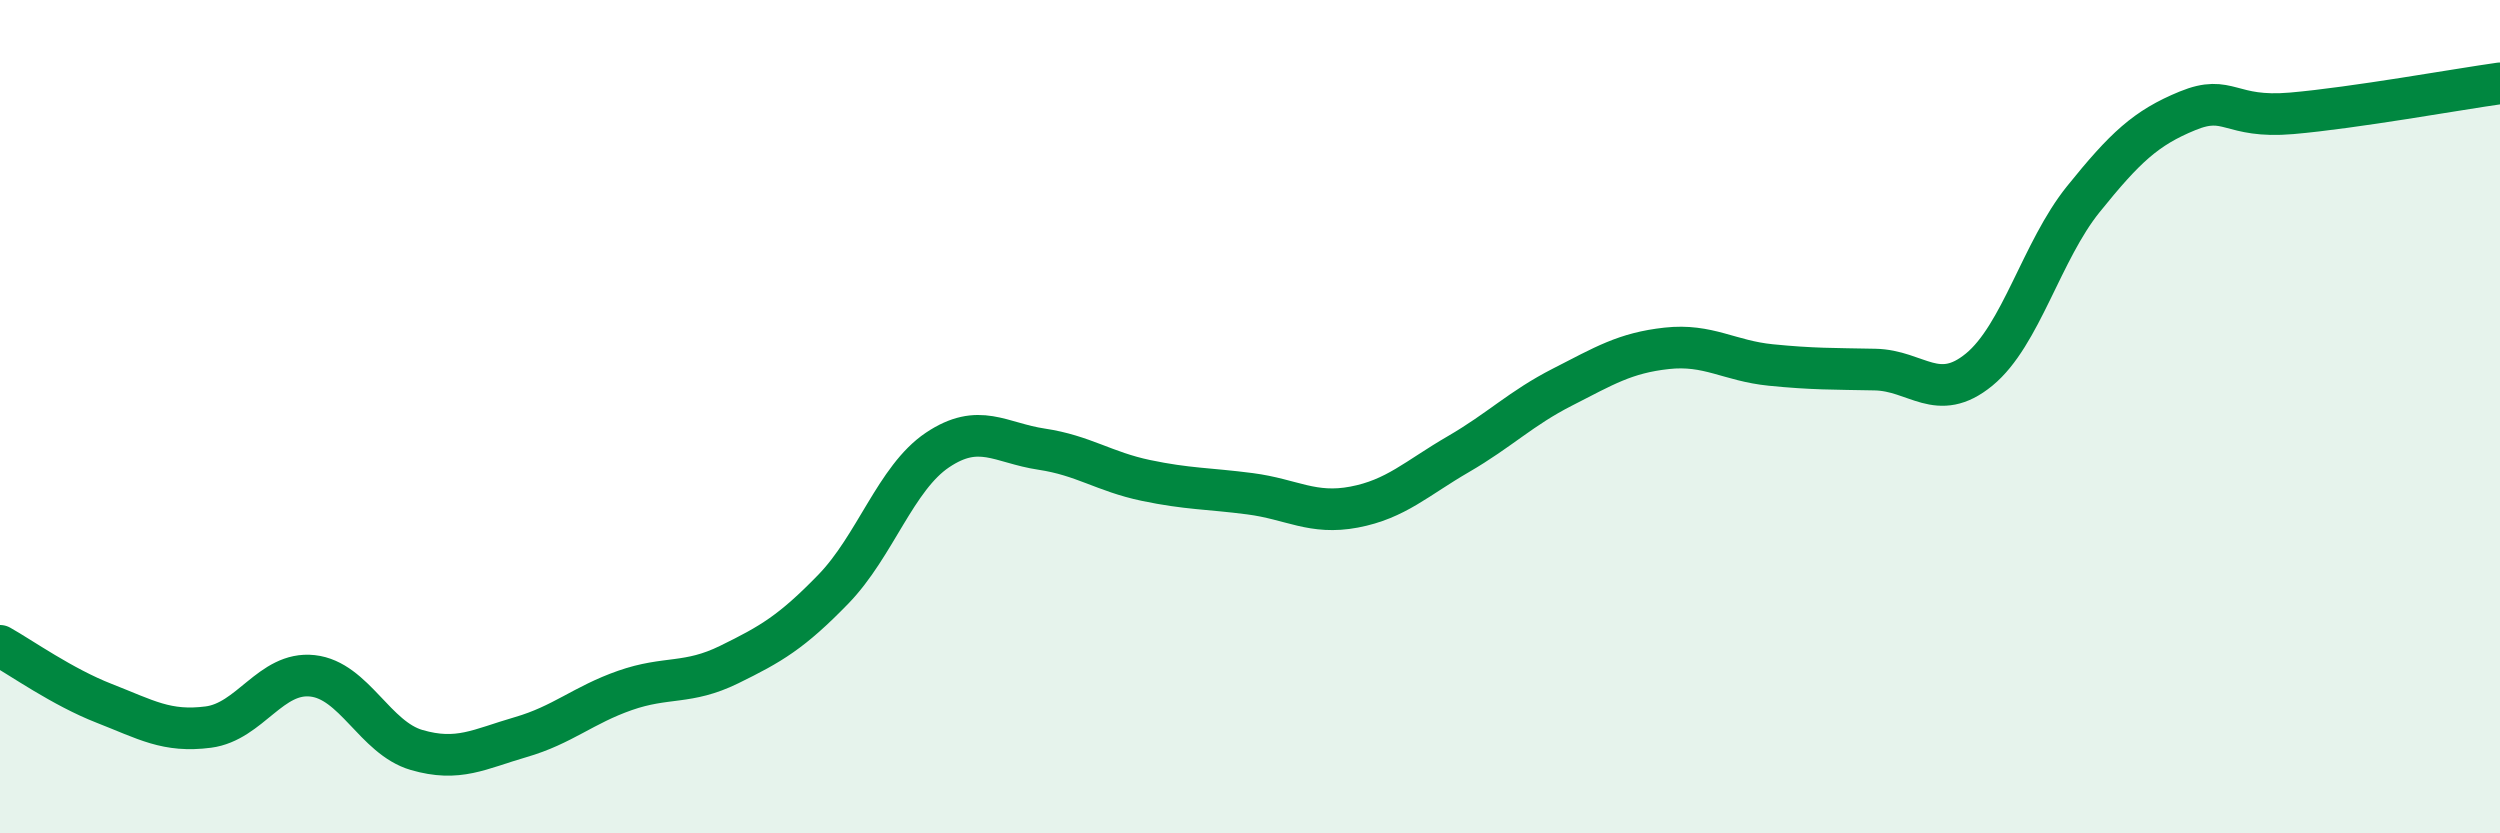 
    <svg width="60" height="20" viewBox="0 0 60 20" xmlns="http://www.w3.org/2000/svg">
      <path
        d="M 0,15.5 C 0.5,15.78 1.5,16.49 2.5,16.88 C 3.5,17.27 4,17.58 5,17.45 C 6,17.32 6.5,16.11 7.5,16.22 C 8.5,16.33 9,17.71 10,18 C 11,18.29 11.5,17.98 12.5,17.69 C 13.5,17.4 14,16.92 15,16.57 C 16,16.22 16.5,16.44 17.5,15.95 C 18.5,15.46 19,15.17 20,14.14 C 21,13.11 21.5,11.47 22.5,10.8 C 23.5,10.13 24,10.63 25,10.78 C 26,10.93 26.5,11.32 27.5,11.53 C 28.5,11.74 29,11.72 30,11.85 C 31,11.98 31.5,12.36 32.5,12.17 C 33.5,11.98 34,11.48 35,10.9 C 36,10.32 36.5,9.8 37.5,9.29 C 38.5,8.78 39,8.47 40,8.36 C 41,8.25 41.5,8.66 42.5,8.76 C 43.5,8.86 44,8.85 45,8.87 C 46,8.89 46.5,9.69 47.5,8.87 C 48.5,8.05 49,6.02 50,4.78 C 51,3.54 51.5,3.07 52.5,2.66 C 53.5,2.25 53.5,2.85 55,2.72 C 56.5,2.59 59,2.14 60,2L60 20L0 20Z"
        fill="#008740"
        opacity="0.1"
        stroke-linecap="round"
        stroke-linejoin="round"
      />
      <path
        d="M 0,15.5 C 0.5,15.78 1.5,16.49 2.5,16.88 C 3.5,17.27 4,17.58 5,17.45 C 6,17.32 6.5,16.11 7.5,16.22 C 8.5,16.33 9,17.71 10,18 C 11,18.29 11.5,17.98 12.5,17.69 C 13.5,17.4 14,16.92 15,16.57 C 16,16.22 16.5,16.44 17.5,15.95 C 18.5,15.46 19,15.17 20,14.14 C 21,13.11 21.5,11.47 22.5,10.8 C 23.5,10.13 24,10.63 25,10.78 C 26,10.93 26.5,11.32 27.5,11.53 C 28.5,11.74 29,11.72 30,11.85 C 31,11.98 31.5,12.36 32.5,12.17 C 33.5,11.98 34,11.48 35,10.9 C 36,10.32 36.5,9.8 37.5,9.29 C 38.5,8.78 39,8.47 40,8.36 C 41,8.25 41.5,8.66 42.5,8.76 C 43.5,8.86 44,8.85 45,8.87 C 46,8.89 46.5,9.69 47.5,8.87 C 48.5,8.05 49,6.02 50,4.78 C 51,3.54 51.5,3.07 52.5,2.66 C 53.5,2.25 53.5,2.85 55,2.72 C 56.5,2.59 59,2.14 60,2"
        stroke="#008740"
        stroke-width="1"
        fill="none"
        stroke-linecap="round"
        stroke-linejoin="round"
      />
    </svg>
  